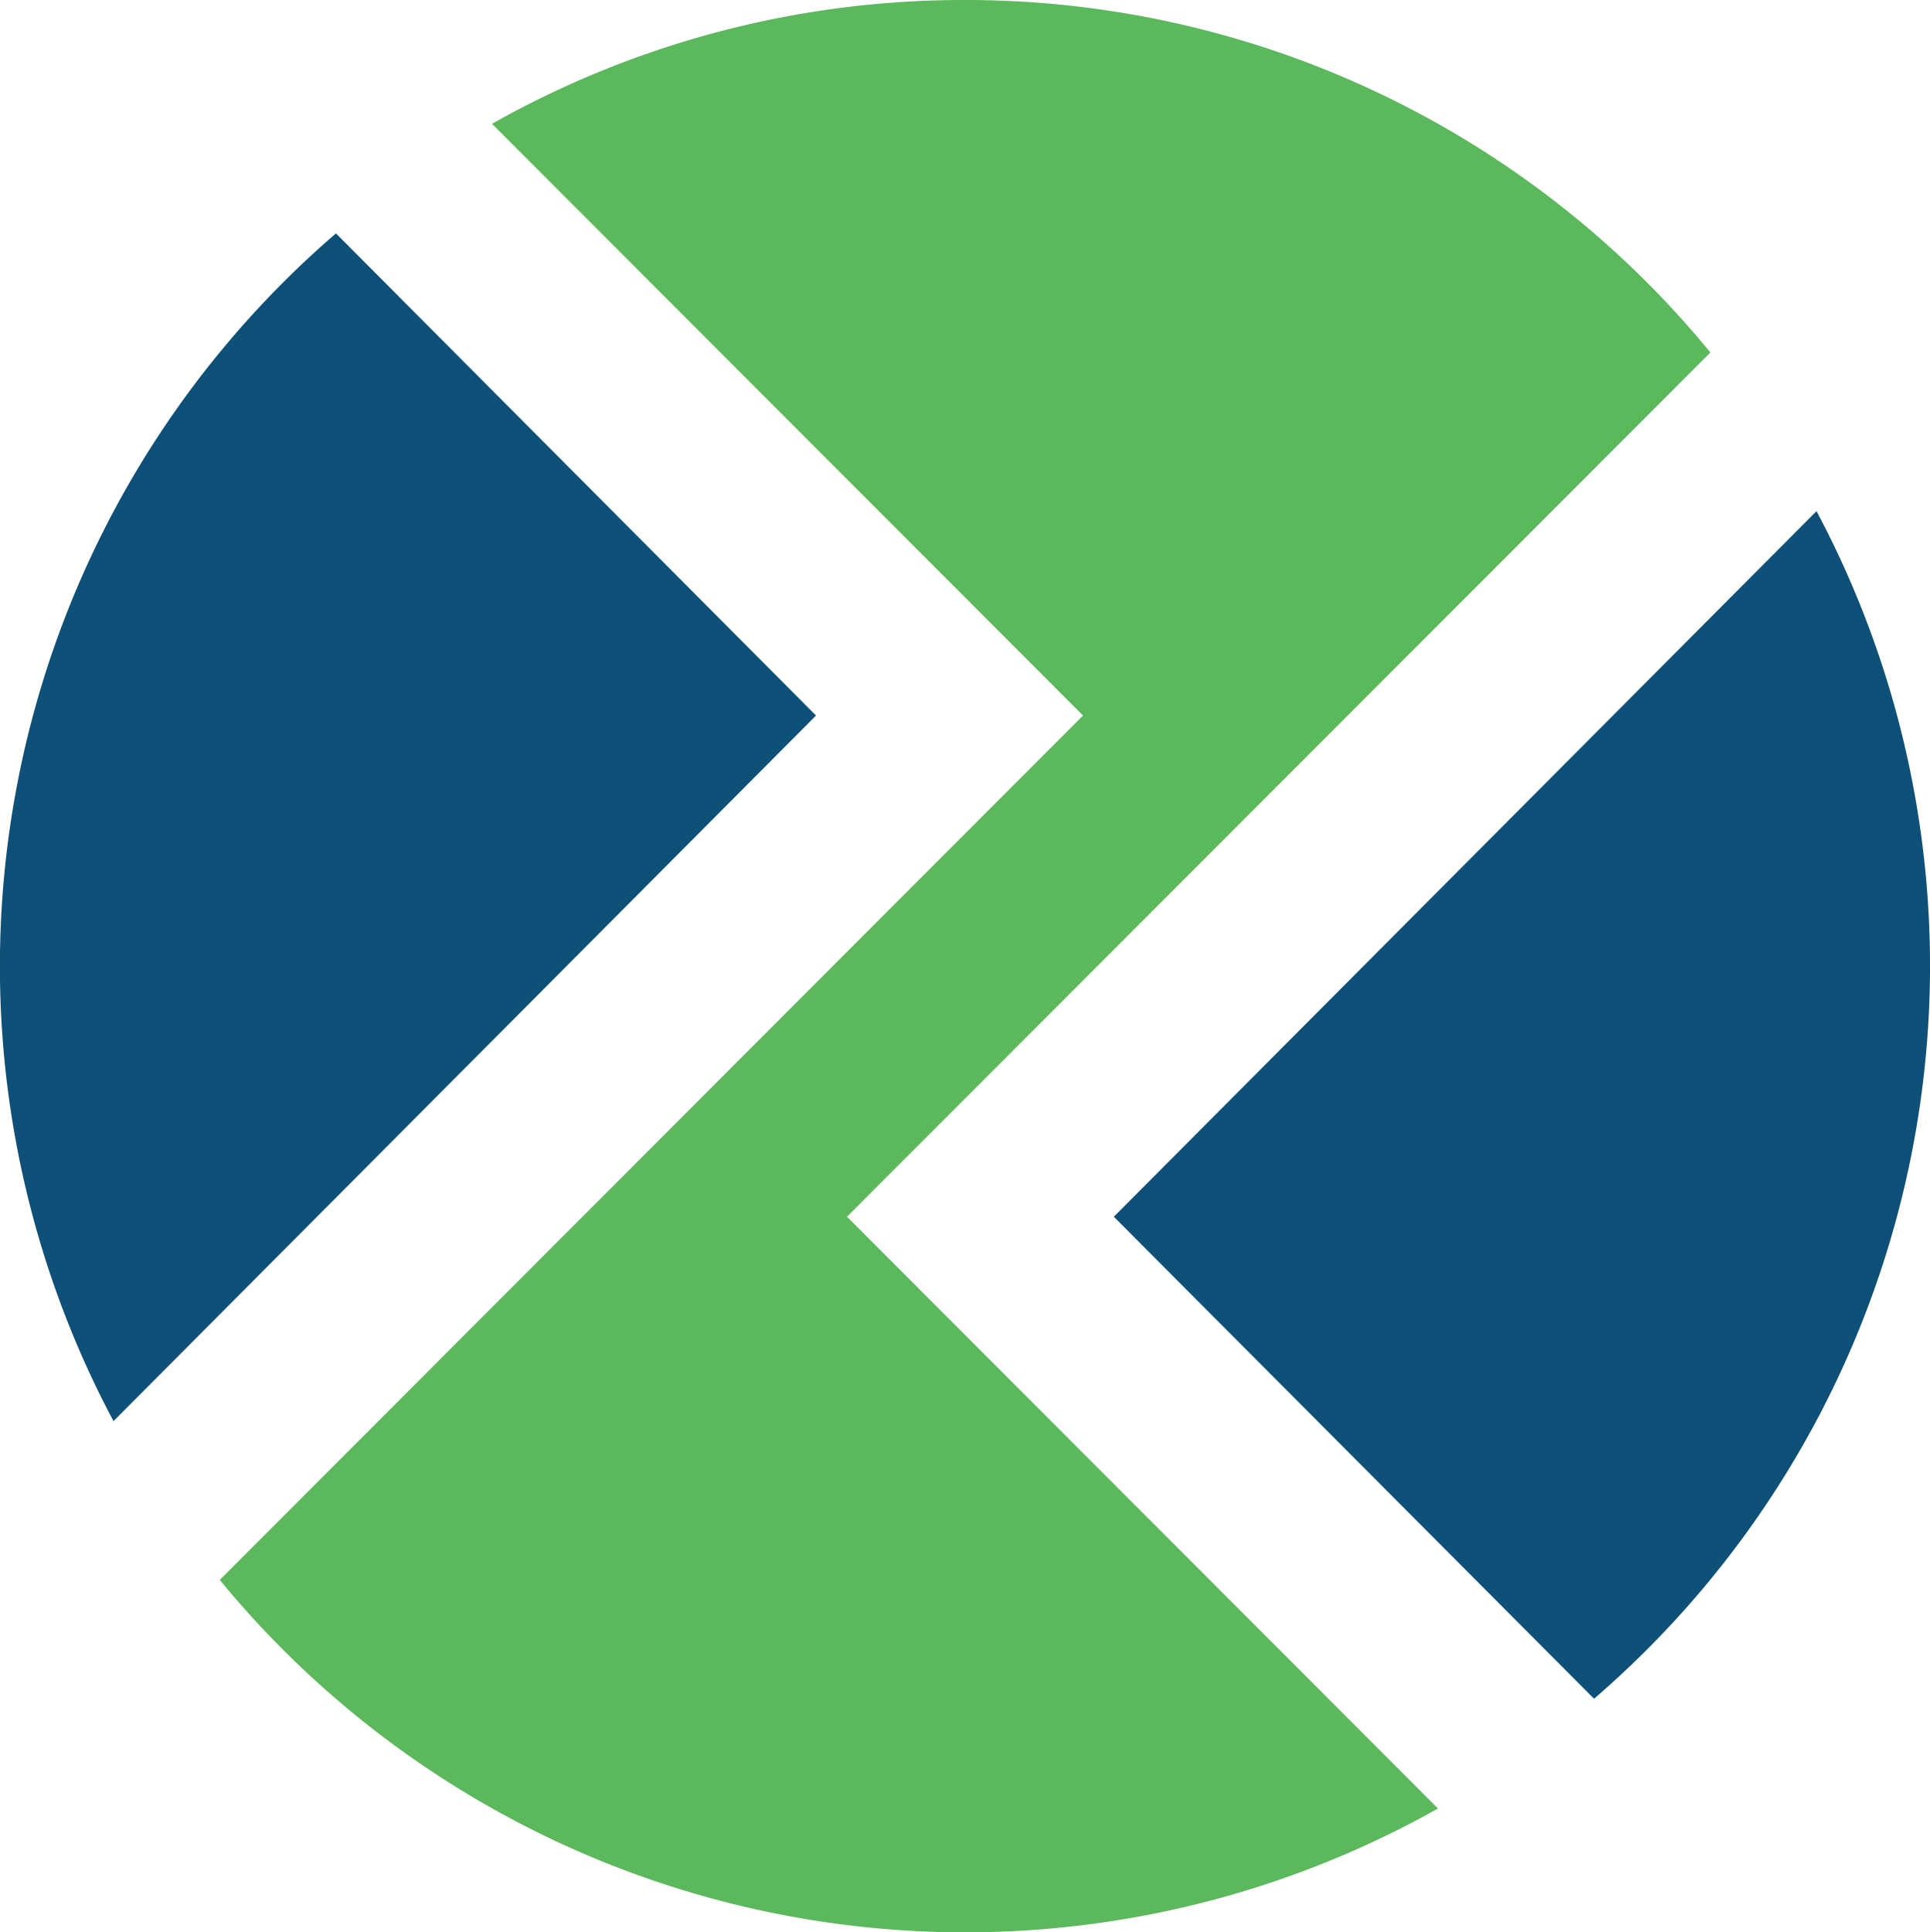 <svg id="图层_1" data-name="图层 1" xmlns="http://www.w3.org/2000/svg" viewBox="0 0 127.88 128"><defs><style>.cls-1{fill:#0e5077;}.cls-2{fill:#5cb85c;}</style></defs><title>deploy</title><path class="cls-1" d="M120.48,33.86a64.07,64.07,0,0,1-14.74,78.67L73.92,80.6Z" transform="translate(-0.12)"/><path class="cls-1" d="M7.64,94.14A64.07,64.07,0,0,1,22.38,15.46L54.19,47.4,7.64,94.14Z" transform="translate(-0.12)"/><path class="cls-2" d="M64.06,0a63.79,63.79,0,0,1,49.39,23.35L56.24,80.6,95.4,119.8a63.92,63.92,0,0,1-80.72-15.14L71.88,47.4,32.72,8.2A63.6,63.6,0,0,1,64.06,0Z" transform="translate(-0.12)"/></svg>